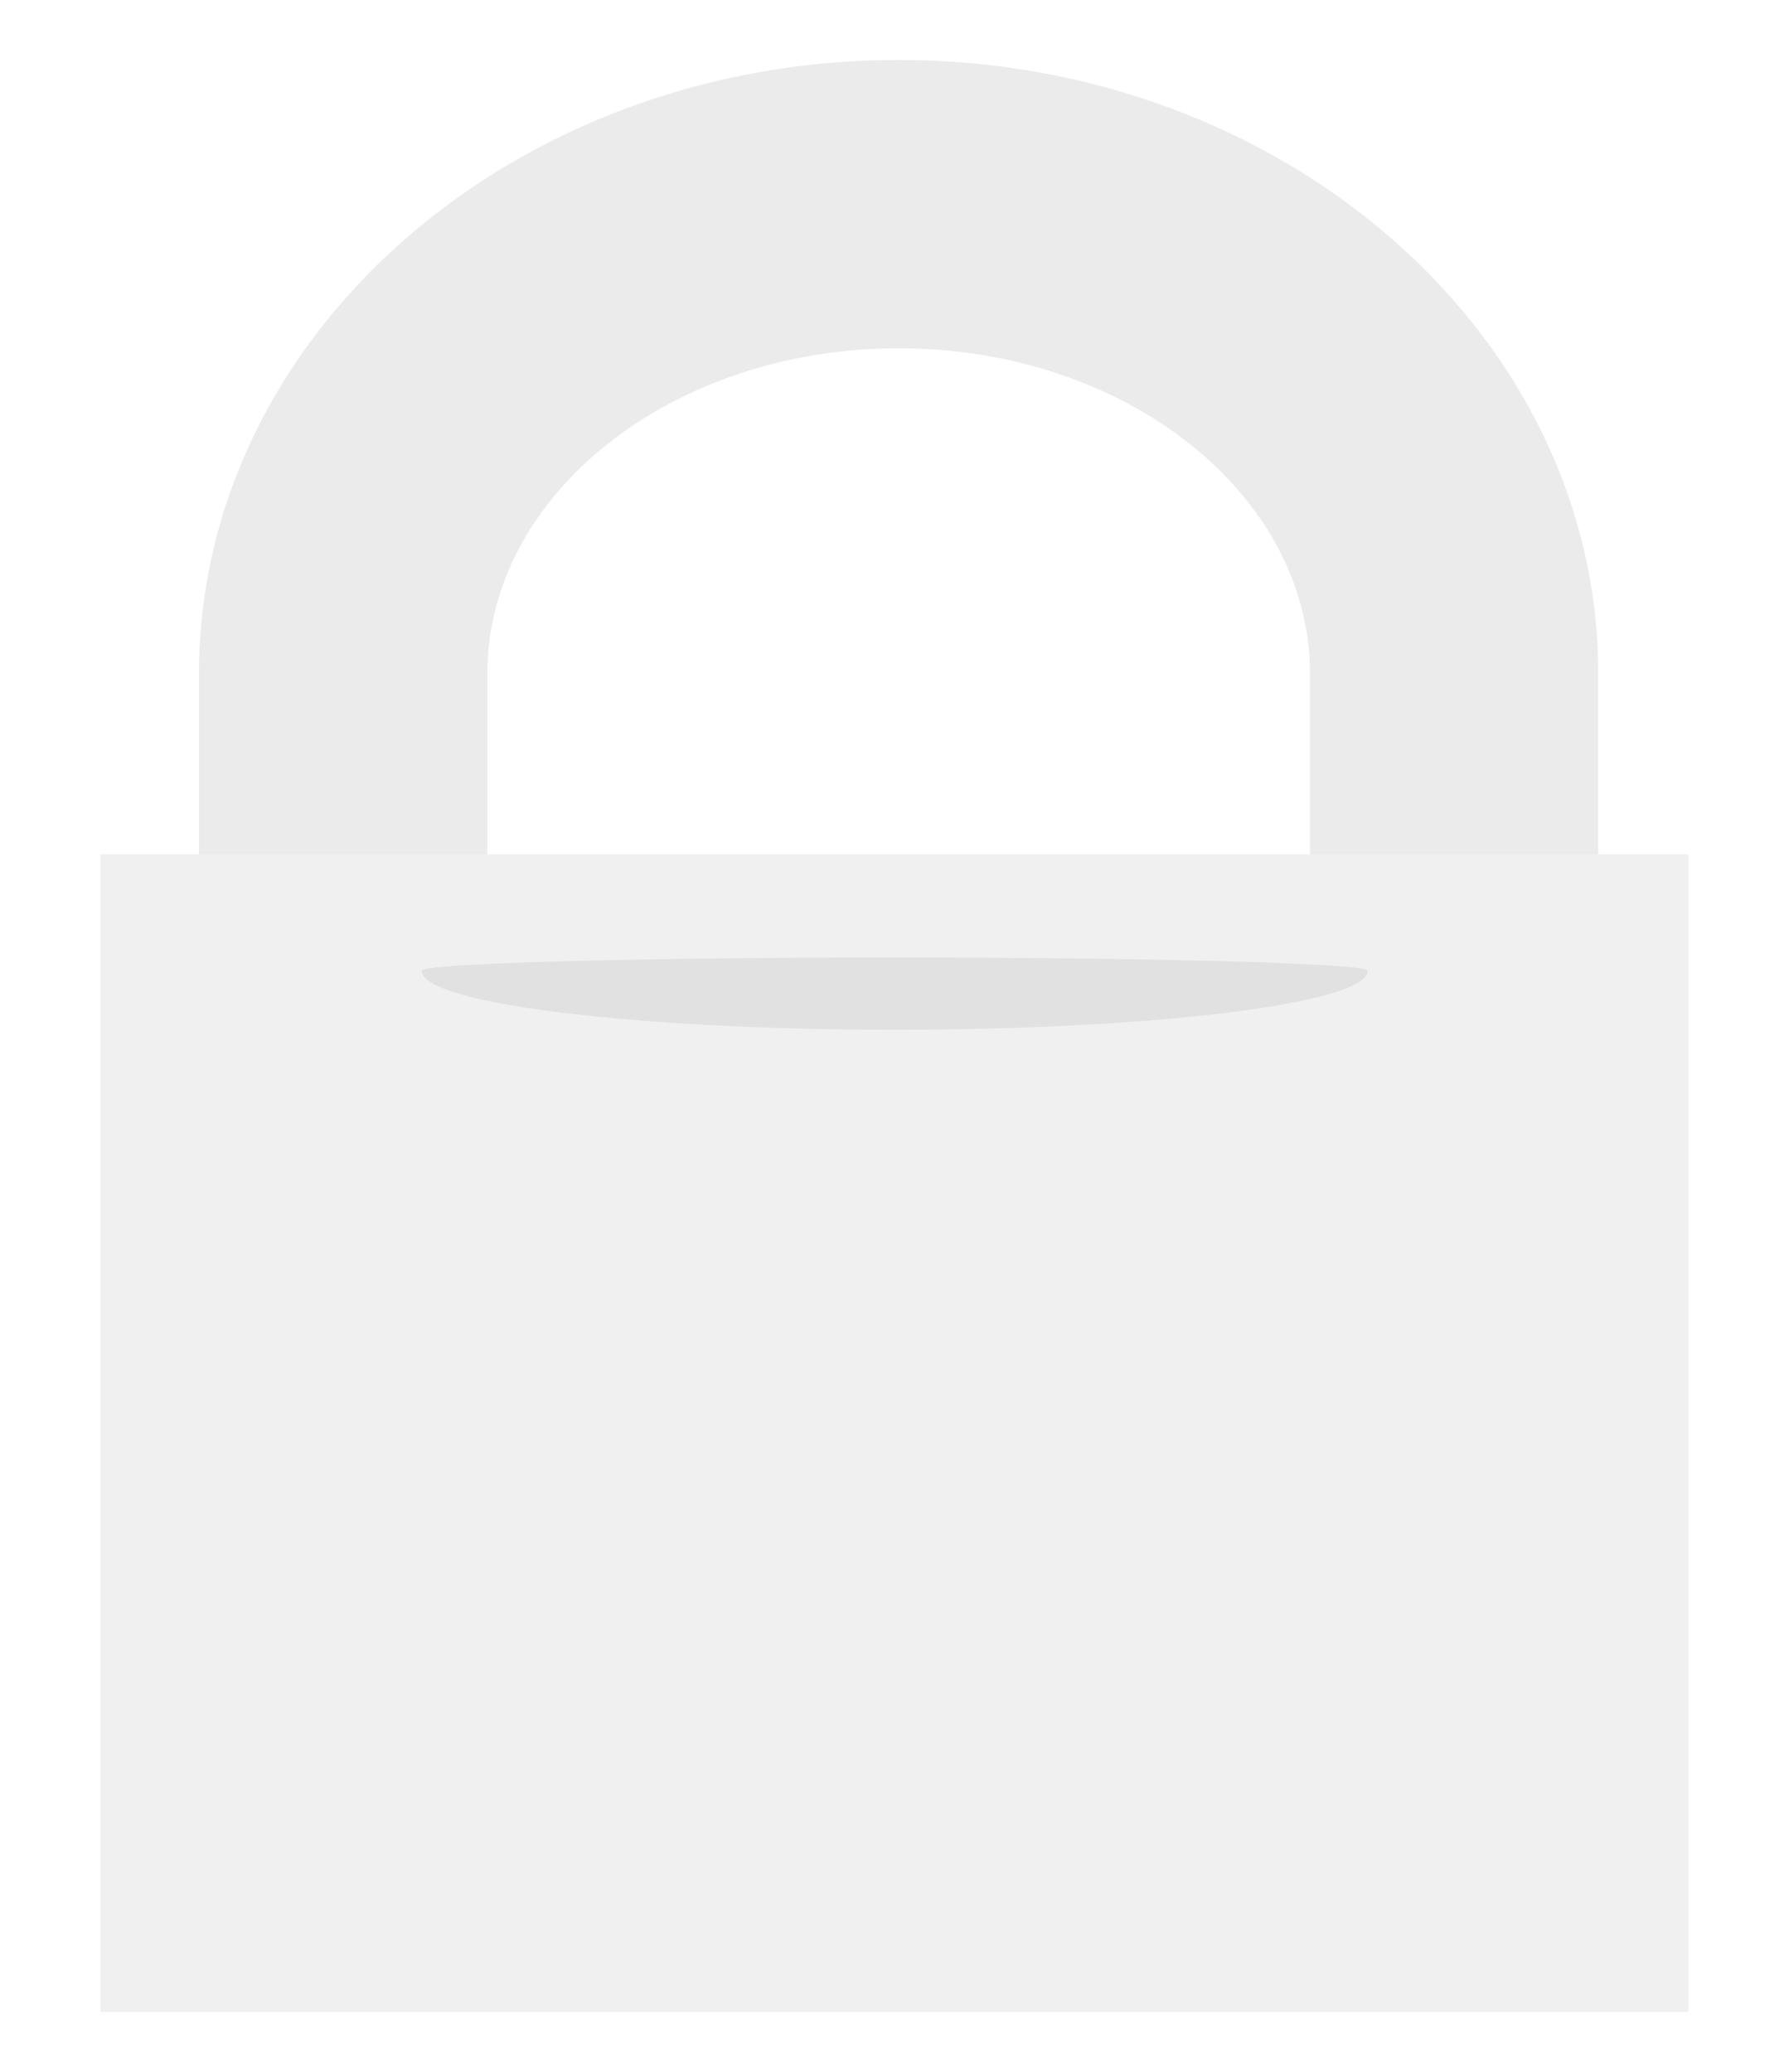 <?xml version="1.0" encoding="utf-8"?>
<!-- Generator: Adobe Illustrator 16.0.0, SVG Export Plug-In . SVG Version: 6.00 Build 0)  -->
<!DOCTYPE svg PUBLIC "-//W3C//DTD SVG 1.1//EN" "http://www.w3.org/Graphics/SVG/1.1/DTD/svg11.dtd">
<svg version="1.1" id="Layer_1" xmlns="http://www.w3.org/2000/svg" xmlns:xlink="http://www.w3.org/1999/xlink" x="0px" y="0px"
	 width="174.016px" height="201.574px" viewBox="0 0 174.016 201.574" enable-background="new 0 0 174.016 201.574"
	 xml:space="preserve">
<g opacity="0.3">
	<path fill="#BCBCBC" d="M155.46,115.791H19.356V65.539c0-32.924,30.537-59.707,68.053-59.707c37.518,0,68.051,26.783,68.051,59.707
		V115.791z M47.405,87.75h80.018v-22.21c0-17.458-17.943-31.658-40.014-31.658c-22.061,0-40.004,14.2-40.004,31.658V87.75z"/>
	<rect x="9.779" y="83.113" fill="#CECDCD" width="154.458" height="112.629"/>
	<path fill="#9B9B9B" d="M87.012,93.154c-25.406,0-46.001,0.575-46.001,1.282c0,3.176,20.595,5.747,46.001,5.747
		c25.409,0,46.022-2.571,46.022-5.747C133.034,93.729,112.421,93.154,87.012,93.154z"/>
</g>
</svg>
